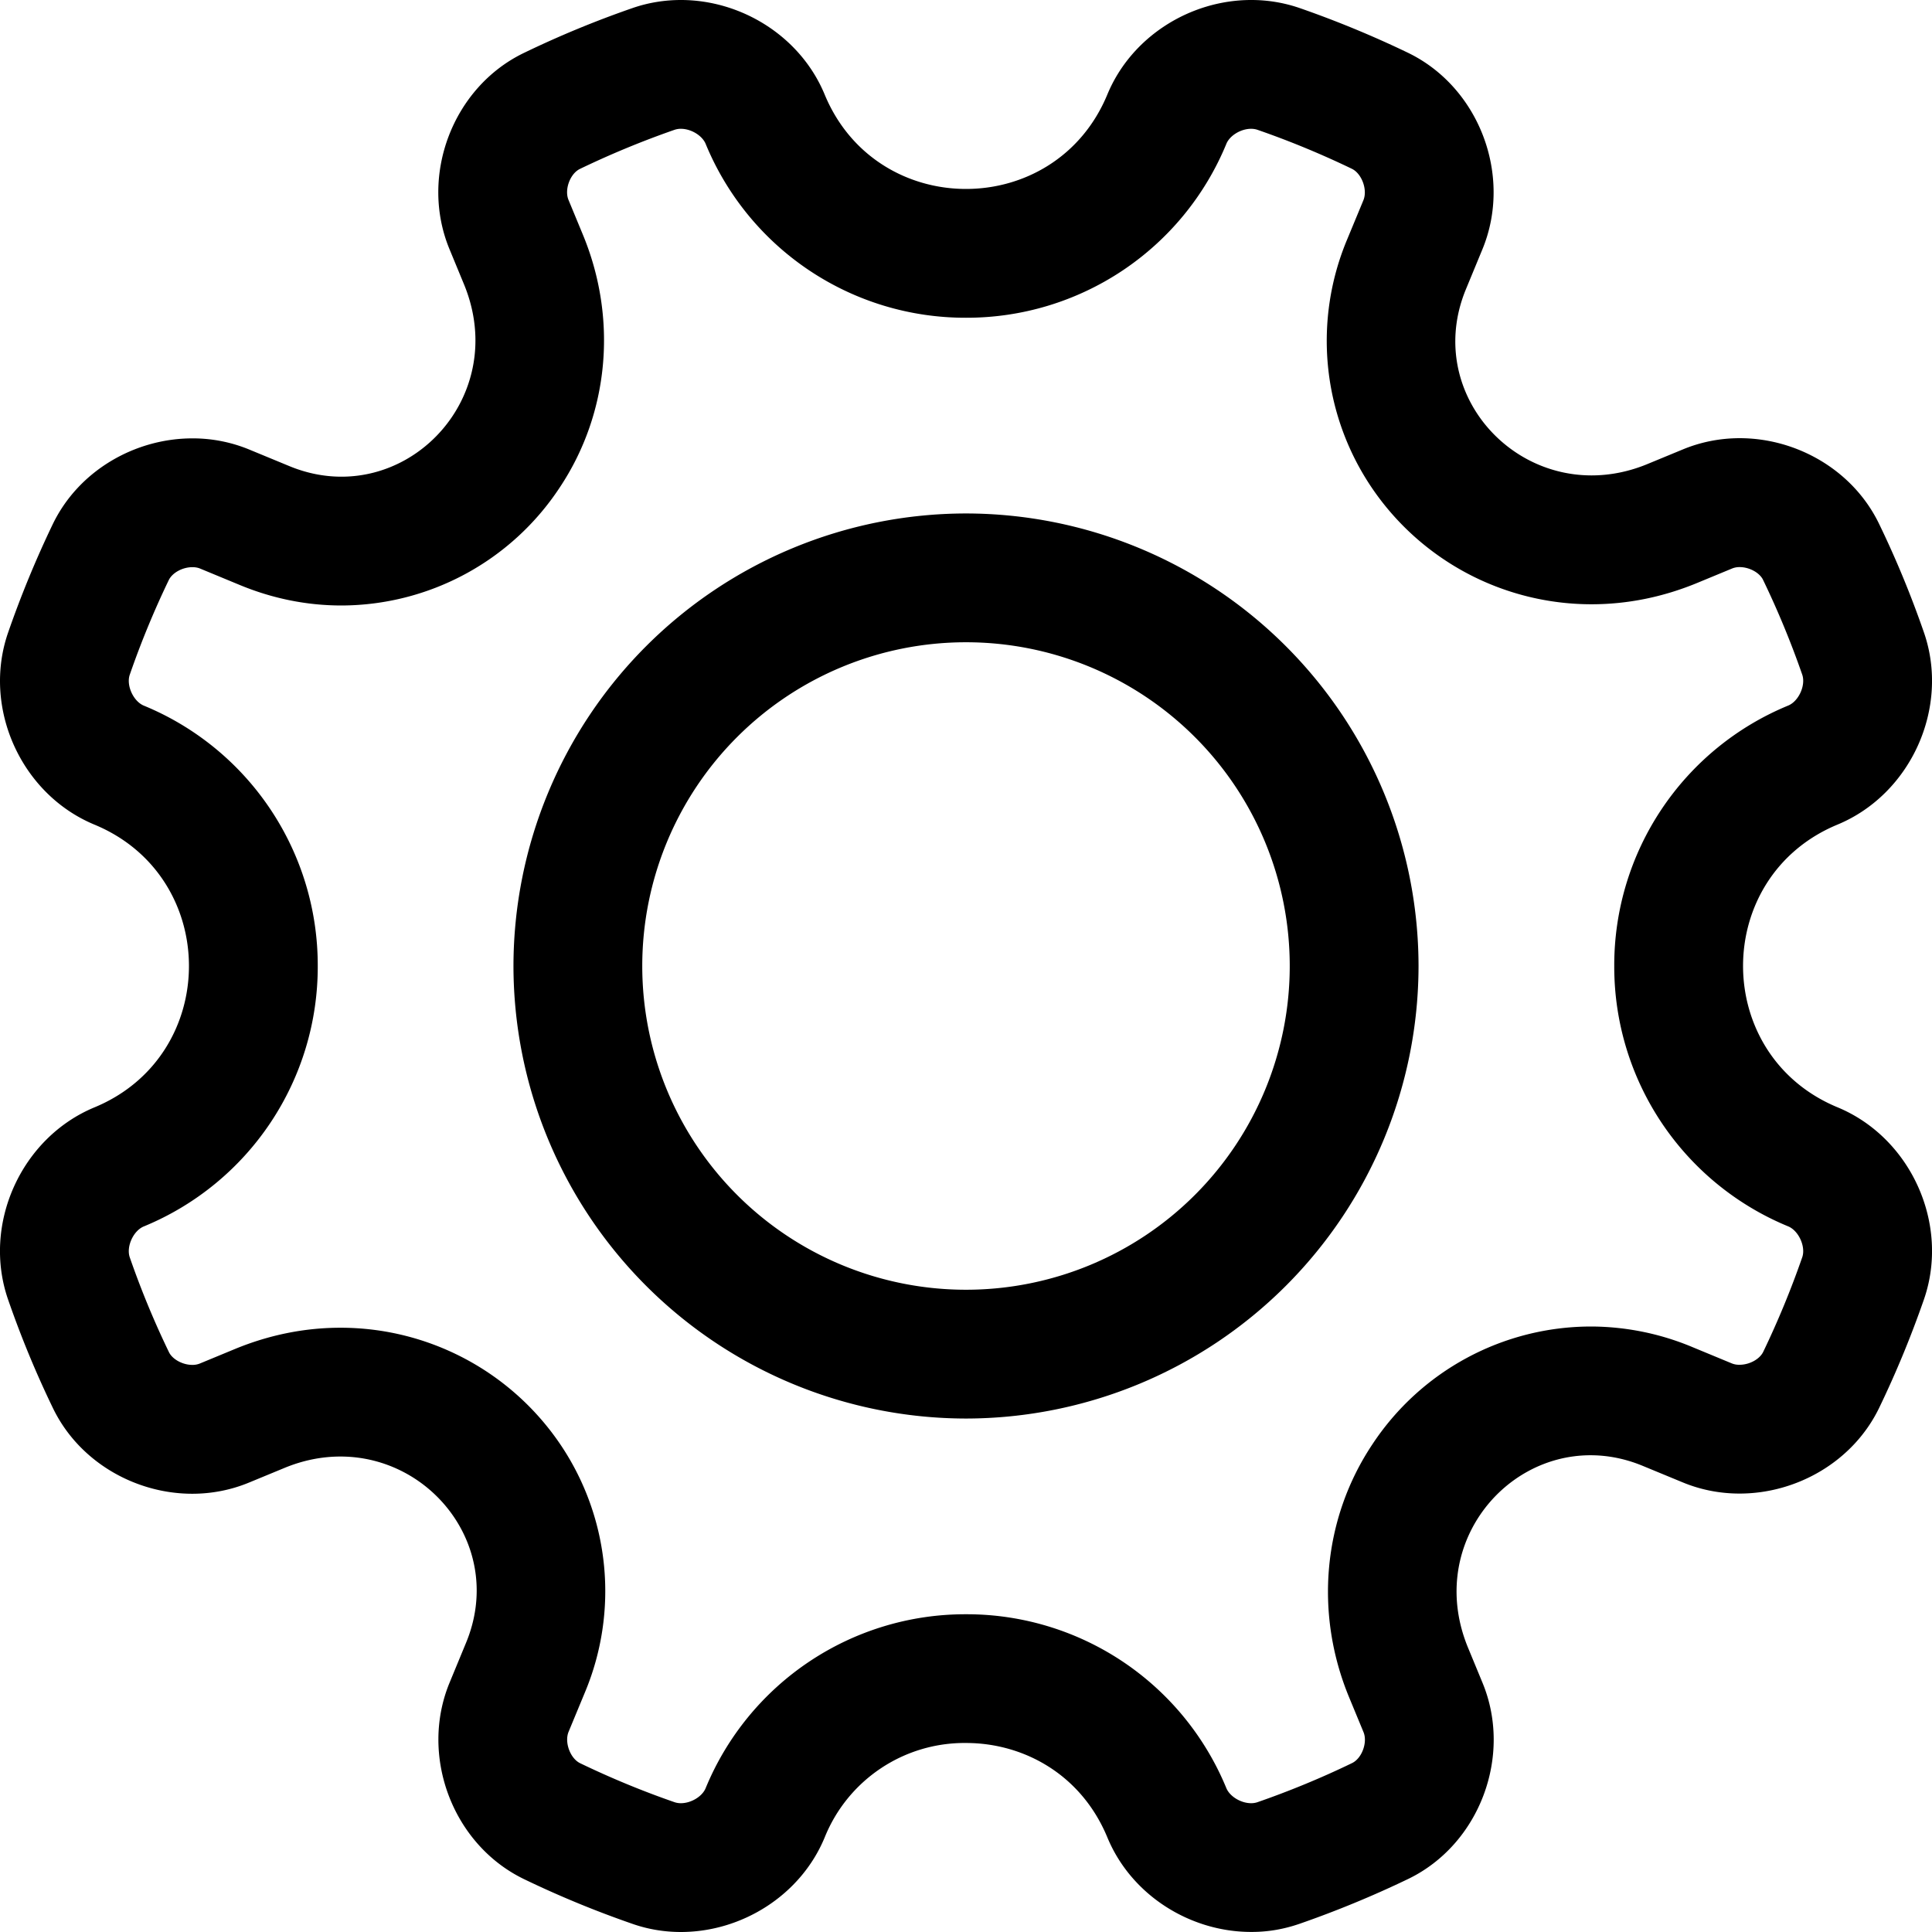 <svg xmlns="http://www.w3.org/2000/svg" viewBox="0 0 30 30"><path d="M19.427 2q.052 0 .097.015c.5.173.993.377 1.468.606.154.075.246.325.179.488l-.255.615a4.07 4.07 0 0 0 .366 3.821 4.12 4.12 0 0 0 3.432 1.838c.558 0 1.11-.112 1.642-.332l.539-.223a.3.3 0 0 1 .119-.022c.15 0 .31.087.363.199.23.476.434.97.608 1.471.057.166-.055.413-.218.48A4.36 4.36 0 0 0 25.066 15a4.36 4.36 0 0 0 2.701 4.043c.163.068.275.315.218.48a14 14 0 0 1-.606 1.469c-.056.114-.213.2-.367.2a.3.3 0 0 1-.12-.021l-.616-.255a4.1 4.1 0 0 0-1.578-.318 4.07 4.07 0 0 0-3.386 1.827c-.77 1.152-.905 2.622-.363 3.931l.223.539c.067.16-.024.408-.177.482-.475.23-.97.434-1.471.608a.3.3 0 0 1-.097.015c-.158 0-.33-.104-.384-.233A4.36 4.36 0 0 0 15 25.066a4.36 4.36 0 0 0-4.043 2.701c-.053.129-.225.233-.384.233a.3.3 0 0 1-.097-.015c-.5-.173-.993-.377-1.468-.606-.154-.075-.246-.325-.179-.488l.255-.615a4.07 4.07 0 0 0-.366-3.822 4.12 4.12 0 0 0-3.432-1.837c-.558 0-1.11.112-1.642.332l-.539.223a.3.3 0 0 1-.119.022c-.15 0-.31-.087-.363-.199-.23-.475-.434-.97-.608-1.471-.057-.166.055-.413.218-.48A4.36 4.36 0 0 0 4.934 15a4.36 4.36 0 0 0-2.701-4.043c-.163-.068-.275-.315-.218-.48.173-.5.377-.995.606-1.47.056-.114.213-.2.367-.2q.067 0 .12.022l.616.255c.51.211 1.04.318 1.578.318a4.07 4.07 0 0 0 3.386-1.827c.77-1.152.905-2.622.363-3.931l-.223-.539c-.067-.16.024-.408.177-.482a14 14 0 0 1 1.471-.608.3.3 0 0 1 .097-.015c.158 0 .33.104.384.233A4.36 4.36 0 0 0 15 4.934a4.36 4.36 0 0 0 4.043-2.701c.053-.129.225-.233.384-.233M15 22.027A7.035 7.035 0 0 0 22.027 15 7.035 7.035 0 0 0 15 7.973 7.035 7.035 0 0 0 7.973 15 7.035 7.035 0 0 0 15 22.027M19.427 0c-.943 0-1.859.567-2.232 1.467-.405.978-1.3 1.467-2.195 1.467s-1.79-.489-2.195-1.467C12.432.567 11.516 0 10.573 0c-.252 0-.505.04-.751.125q-.868.301-1.687.697C7.026 1.357 6.509 2.733 6.98 3.87l.223.54c.631 1.523-.496 2.992-1.901 2.992-.264 0-.539-.052-.813-.166l-.615-.254a2.3 2.3 0 0 0-.886-.175c-.892 0-1.766.5-2.168 1.331a16 16 0 0 0-.694 1.684c-.405 1.167.2 2.51 1.341 2.983 1.956.81 1.956 3.58 0 4.39-1.14.473-1.746 1.816-1.342 2.983q.301.869.697 1.687c.401.83 1.274 1.33 2.164 1.33.299 0 .6-.057.884-.175l.54-.223c.297-.124.593-.18.876-.18 1.438 0 2.55 1.448 1.95 2.894l-.254.615c-.472 1.139.046 2.518 1.157 3.054q.817.394 1.683.694c.246.086.5.126.751.126.943 0 1.859-.567 2.232-1.467A2.34 2.34 0 0 1 15 27.065c.895 0 1.79.488 2.195 1.466.373.901 1.289 1.468 2.232 1.468q.38.002.751-.126a16 16 0 0 0 1.687-.696c1.109-.535 1.626-1.911 1.155-3.048l-.223-.54c-.631-1.523.496-2.992 1.901-2.992.264 0 .539.052.813.166l.615.254c.286.119.587.175.886.175.892 0 1.766-.5 2.168-1.332q.394-.817.695-1.683c.404-1.167-.201-2.51-1.342-2.983-1.956-.81-1.956-3.58 0-4.39 1.14-.473 1.746-1.816 1.342-2.983q-.301-.869-.697-1.687c-.401-.83-1.274-1.33-2.164-1.33-.299 0-.6.057-.884.175l-.54.223c-.297.124-.593.18-.876.18-1.438 0-2.55-1.448-1.95-2.894l.254-.615c.472-1.14-.046-2.518-1.156-3.054a16 16 0 0 0-1.684-.695A2.3 2.3 0 0 0 19.427 0M15 20.027a5.027 5.027 0 1 1 0-10.054 5.027 5.027 0 0 1 0 10.054"/></svg>